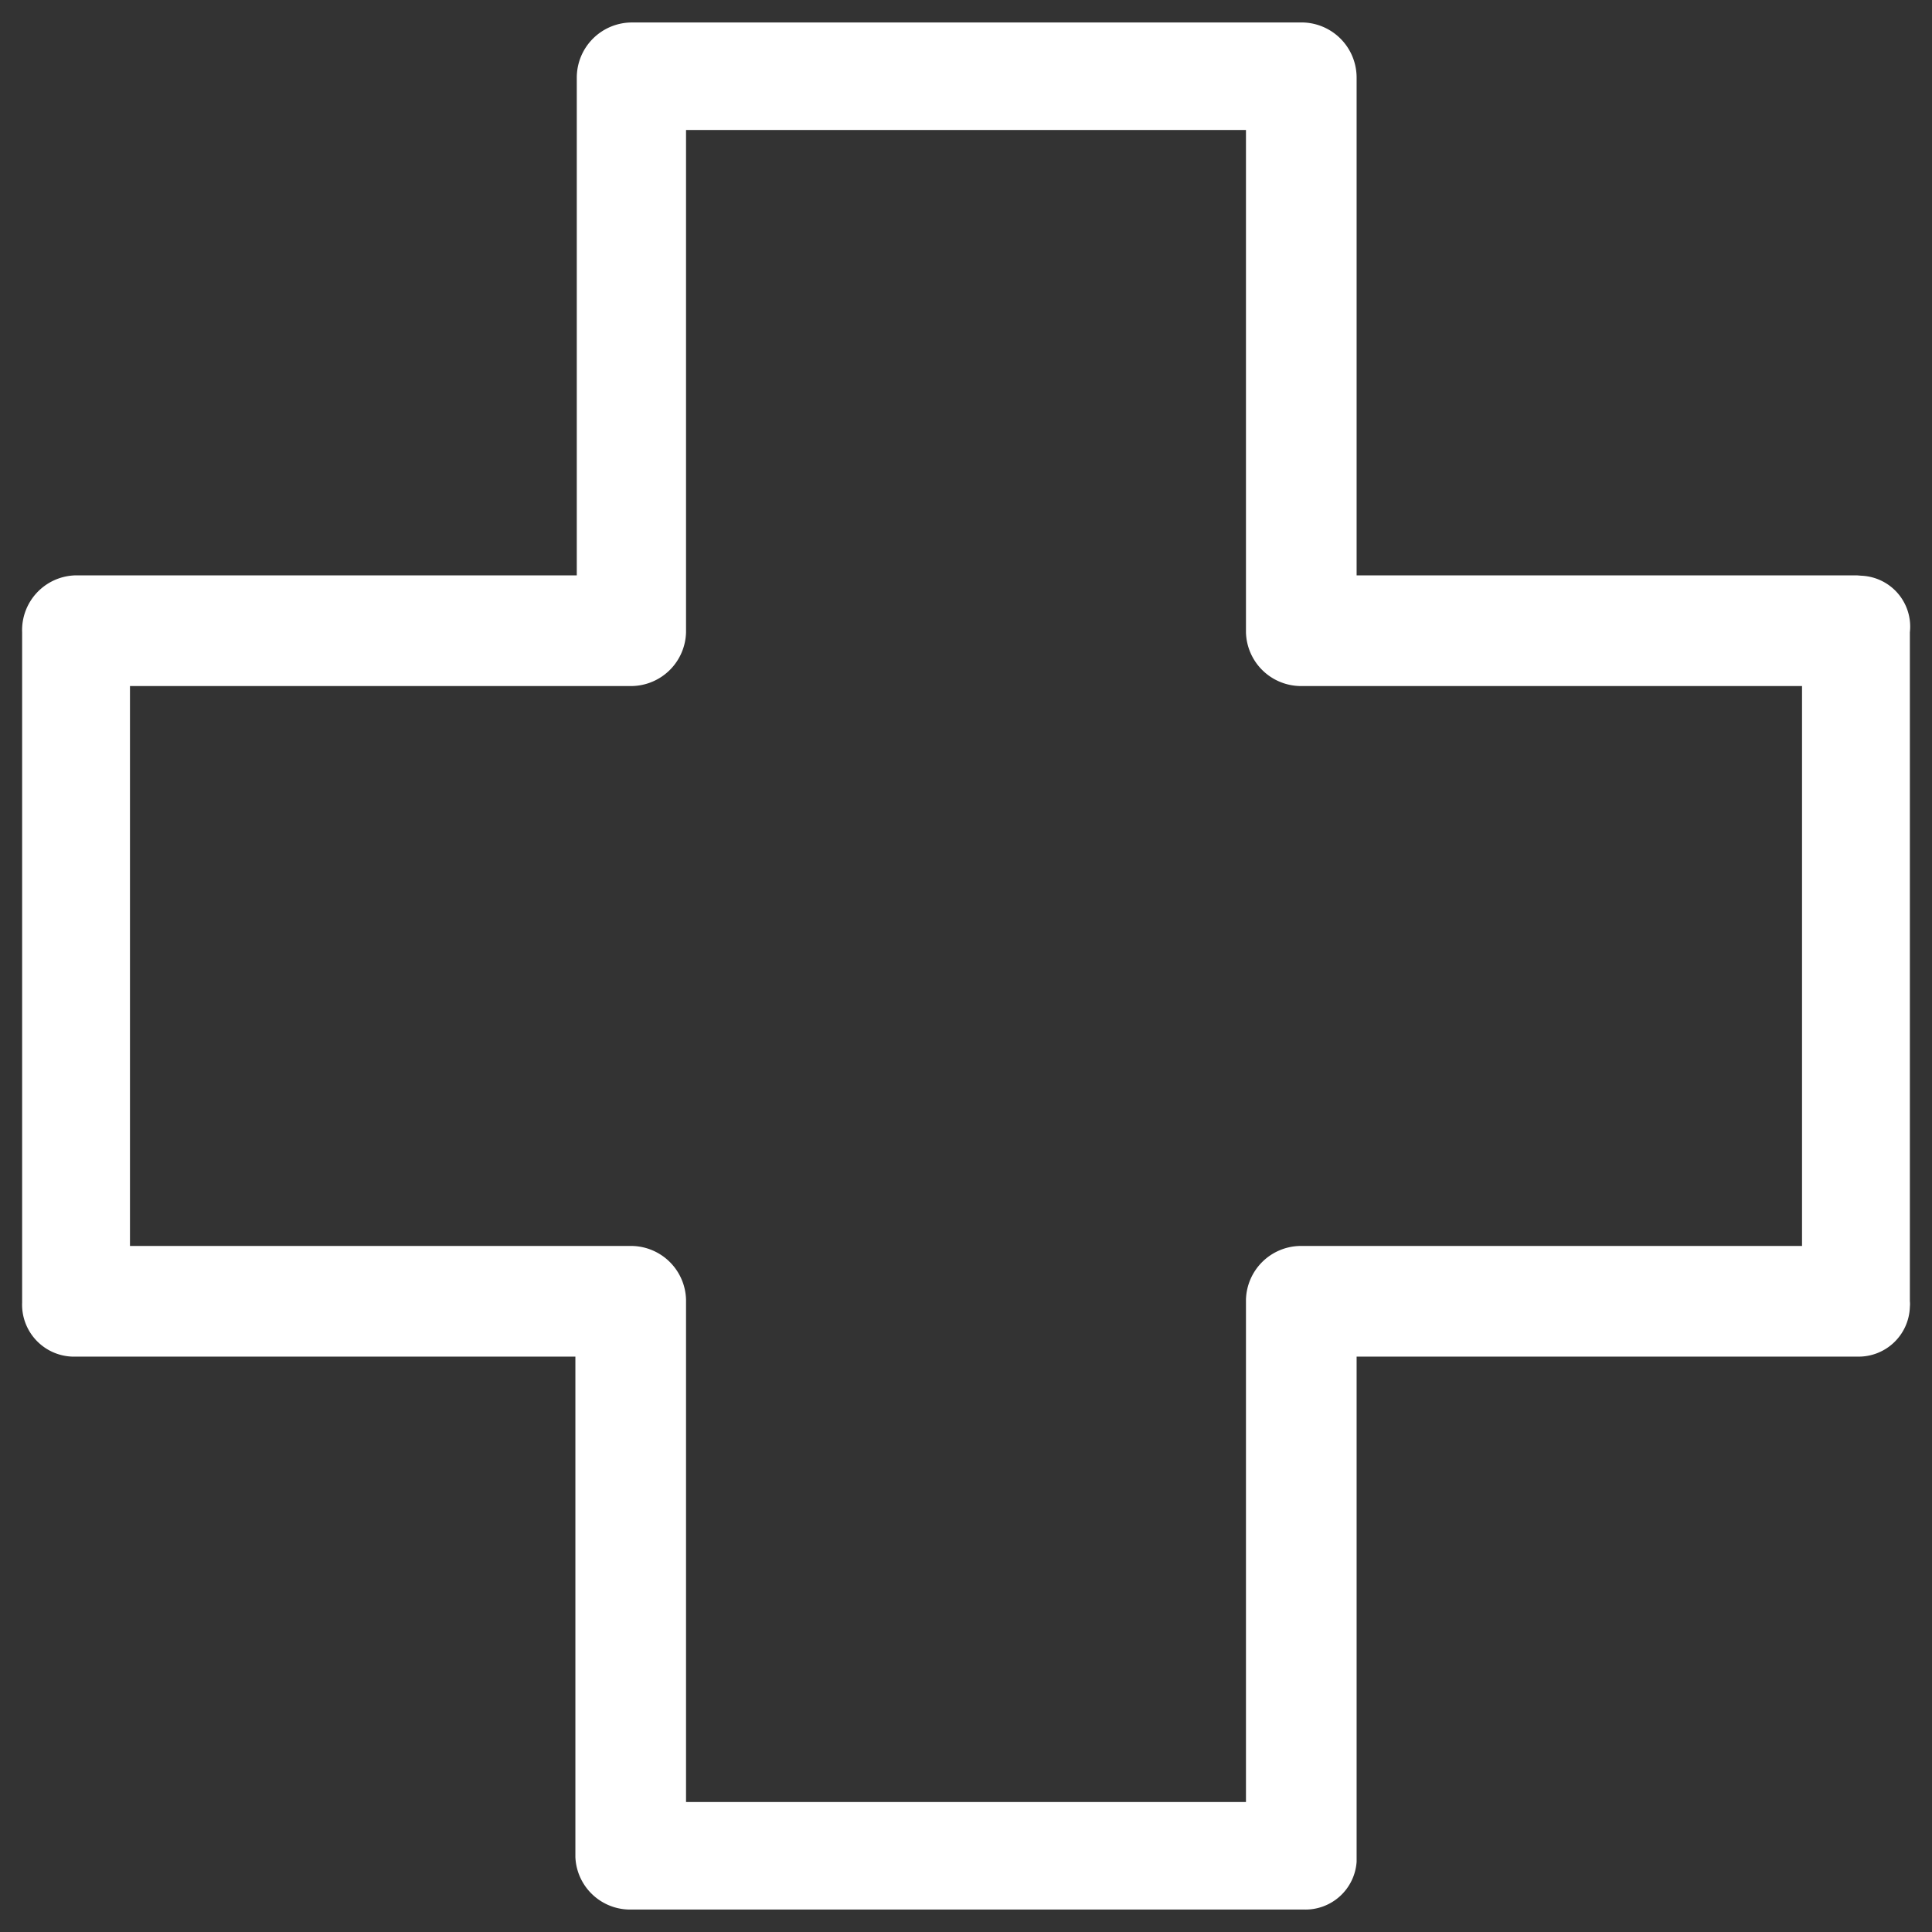 <?xml version="1.0" encoding="UTF-8"?> <svg xmlns="http://www.w3.org/2000/svg" id="Capa_1" data-name="Capa 1" width="55" height="55" viewBox="0 0 55 55"><rect x="0" y="0" width="55" height="55" fill="#333333" stroke="none"/><defs><style>.cls-1{fill:#fff;}.cls-2{fill:none;}</style></defs><title>atencion_sanitaria</title><path id="Trazado_203" data-name="Trazado 203" class="cls-1" d="M52.87,16.38H38.62V2.21A1.57,1.57,0,0,0,37,.64H18a1.57,1.57,0,0,0-1.58,1.57h0V16.38H2.13A1.56,1.56,0,0,0,.63,18V37.08a1.48,1.48,0,0,0,1.42,1.54H16.38V52.87A1.56,1.56,0,0,0,18,54.36h19.1A1.46,1.46,0,0,0,38.62,53V38.62H52.87a1.46,1.46,0,0,0,1.5-1.42.81.81,0,0,0,0-.16V18A1.45,1.45,0,0,0,53,16.39ZM51.3,35.47H37A1.57,1.57,0,0,0,35.47,37h0V51.3H19.53V37A1.57,1.57,0,0,0,18,35.47H3.7V19.53H18A1.57,1.57,0,0,0,19.53,18V3.7H35.47V18A1.57,1.57,0,0,0,37,19.53H51.3Z"></path><rect class="cls-2" width="55" height="55"></rect></svg> 